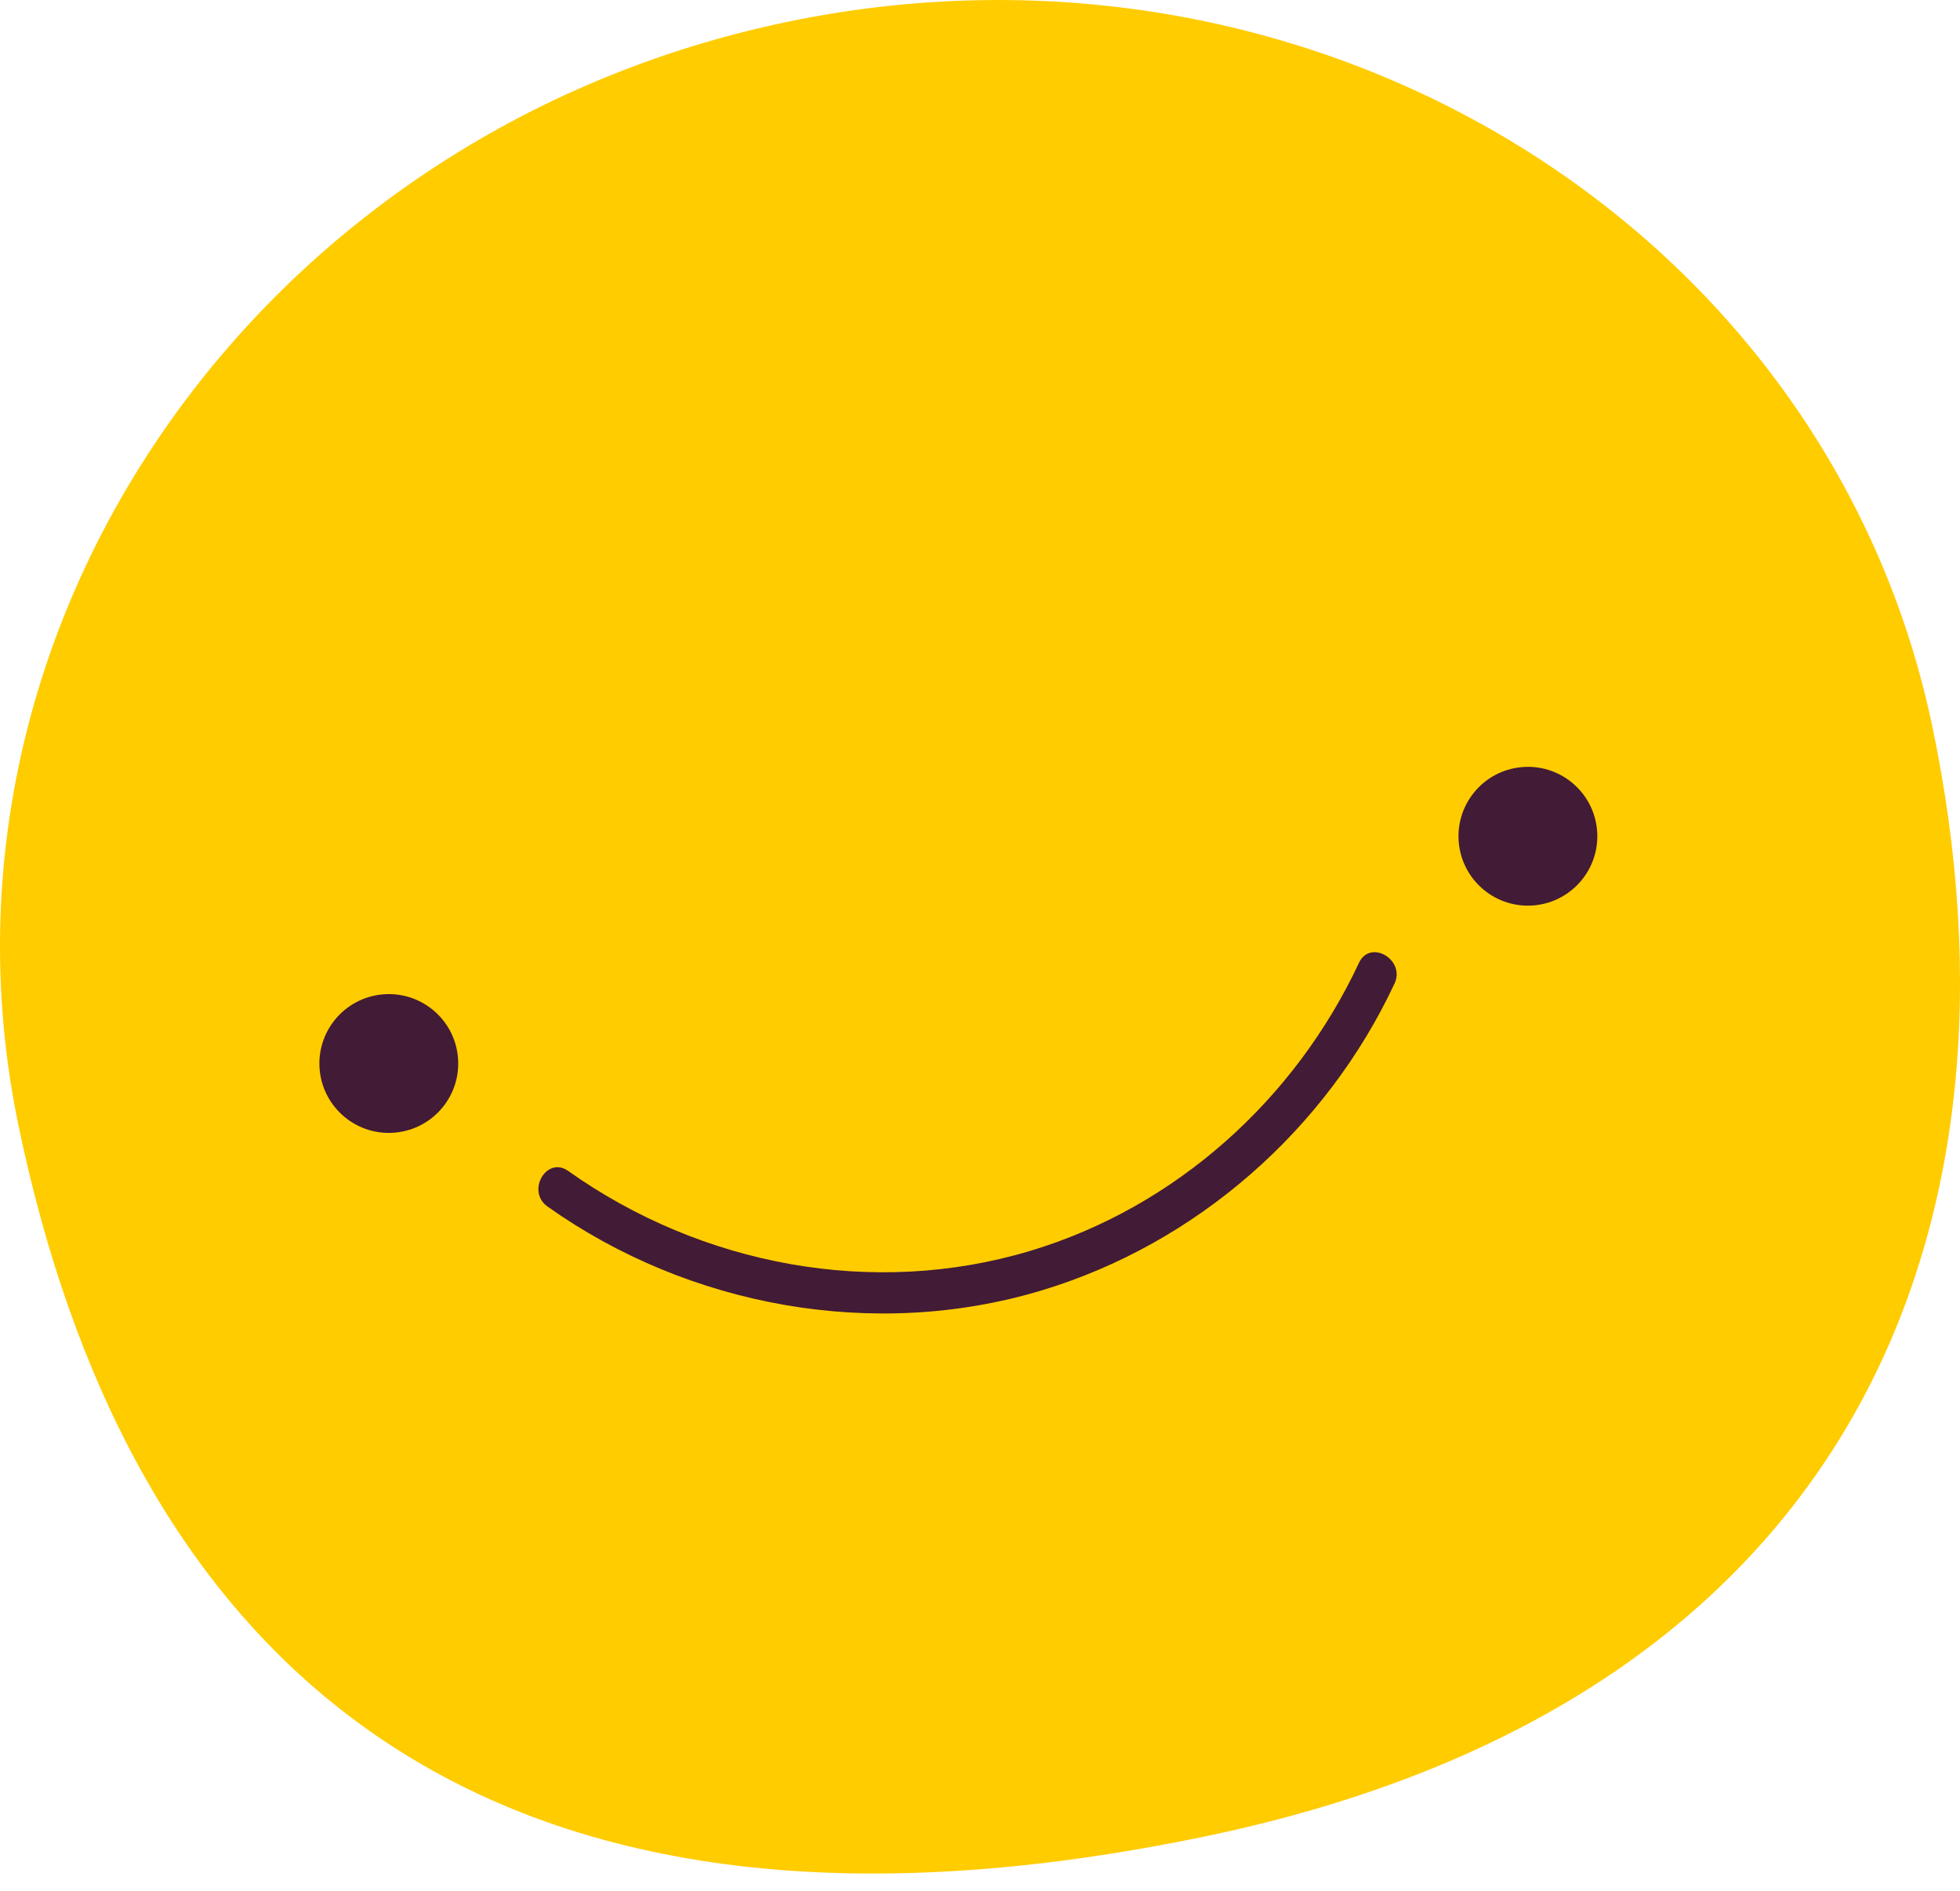<?xml version="1.0" encoding="UTF-8"?> <svg xmlns="http://www.w3.org/2000/svg" width="57" height="55" viewBox="0 0 57 55" fill="none"><path d="M56.2 21.148C59.231 35.679 53.959 49.464 35.07 53.401C12.907 58.02 3.572 47.281 0.541 32.749C-2.489 18.218 7.514 3.842 22.884 0.638C38.254 -2.566 53.17 6.617 56.2 21.148Z" fill="#FFCC00"></path><path d="M13.316 30.731C13.426 31.84 12.614 32.828 11.505 32.937C10.396 33.046 9.408 32.235 9.298 31.126C9.189 30.017 10.001 29.029 11.11 28.92C12.22 28.811 13.207 29.622 13.316 30.731Z" fill="#421B36"></path><path d="M46.443 24.121C46.552 25.23 45.741 26.218 44.632 26.328C43.522 26.437 42.534 25.626 42.425 24.517C42.316 23.408 43.127 22.42 44.236 22.311C45.345 22.201 46.334 23.012 46.443 24.121Z" fill="#421B36"></path><path d="M15.921 35.087C20.035 38.008 25.433 38.99 30.288 37.529C34.792 36.173 38.567 32.854 40.555 28.604C40.88 27.911 39.848 27.302 39.522 28C37.661 31.976 34.196 35.102 29.97 36.375C25.395 37.752 20.396 36.802 16.525 34.054C15.896 33.607 15.297 34.644 15.921 35.087Z" fill="#421B36"></path></svg> 